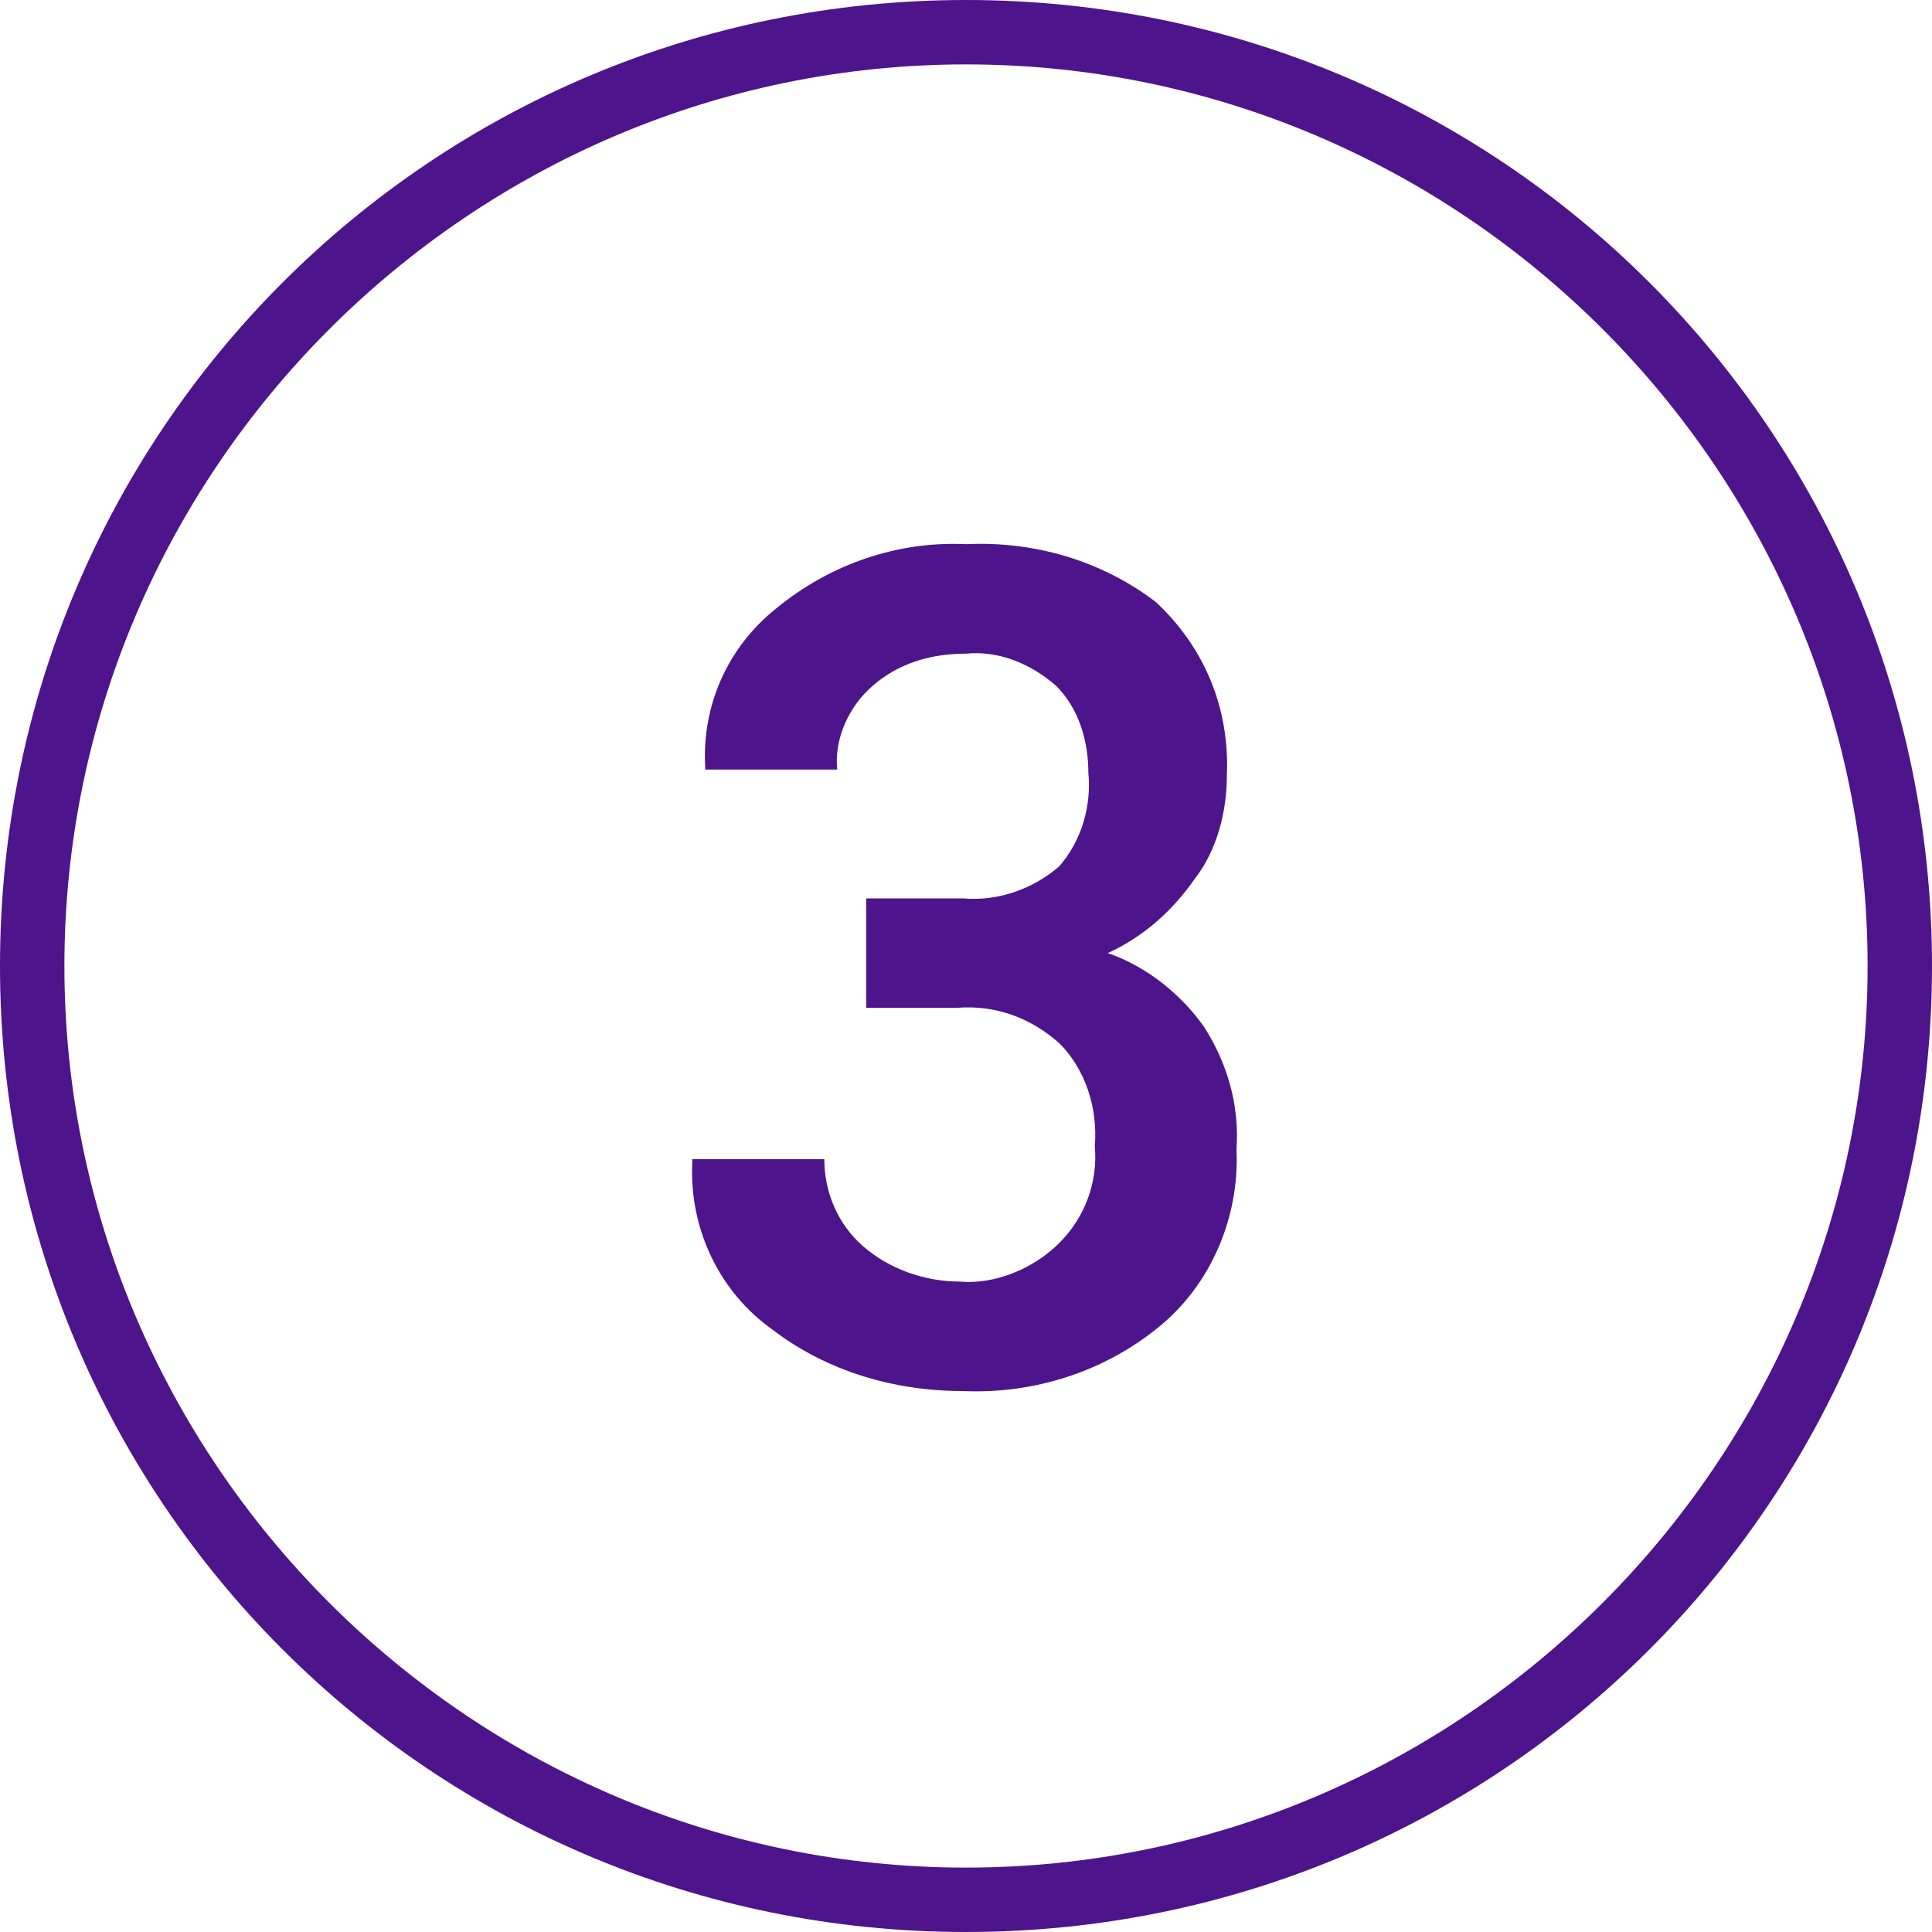 <?xml version="1.0" encoding="utf-8"?>
<!-- Generator: Adobe Illustrator 24.1.1, SVG Export Plug-In . SVG Version: 6.00 Build 0)  -->
<svg version="1.1" id="Layer_1" xmlns="http://www.w3.org/2000/svg" xmlns:xlink="http://www.w3.org/1999/xlink" x="0px" y="0px"
	 viewBox="0 0 60 60" style="enable-background:new 0 0 60 60;" xml:space="preserve">
<style type="text/css">
	.st0{fill:#4D148C;}
</style>
<g>
	<path class="st0" d="M30,2c15.4,0,28,12.6,28,28S45.4,58,30,58S2,45.4,2,30S14.6,2,30,2 M30,0C13.4,0,0,13.4,0,30s13.4,30,30,30
		s30-13.4,30-30S46.6,0,30,0L30,0z"/>
</g>
<g id="Group_828">
	<path id="Path_1023" class="st0" d="M29.9,27.9c1.1,0.1,2.2-0.3,3-1c0.7-0.8,1-1.9,0.9-2.9c0-1-0.3-2-1-2.7c-0.8-0.7-1.8-1.1-2.8-1
		c-1.1,0-2.1,0.3-2.9,1c-0.7,0.6-1.2,1.6-1.1,2.6h-4.1v-0.1c-0.1-1.9,0.7-3.7,2.2-4.9c1.7-1.4,3.8-2.1,5.9-2
		c2.1-0.1,4.2,0.5,5.9,1.8c1.5,1.4,2.3,3.3,2.2,5.4c0,1.1-0.3,2.3-1,3.2c-0.7,1-1.6,1.8-2.7,2.3c1.2,0.4,2.3,1.3,3,2.3
		c0.7,1.1,1.1,2.4,1,3.8c0.1,2.1-0.8,4.2-2.4,5.5c-1.7,1.4-3.9,2.1-6.1,2c-2.1,0-4.2-0.6-5.9-1.9c-1.7-1.2-2.6-3.2-2.5-5.2V36h4.1
		c0,1,0.4,2,1.2,2.7s1.9,1.1,3,1.1c1.1,0.1,2.3-0.4,3.1-1.2s1.2-1.9,1.1-3c0.1-1.2-0.3-2.4-1.1-3.2c-0.9-0.8-2-1.2-3.2-1.1h-2.8
		v-3.4H29.9z"/>
</g>
</svg>
